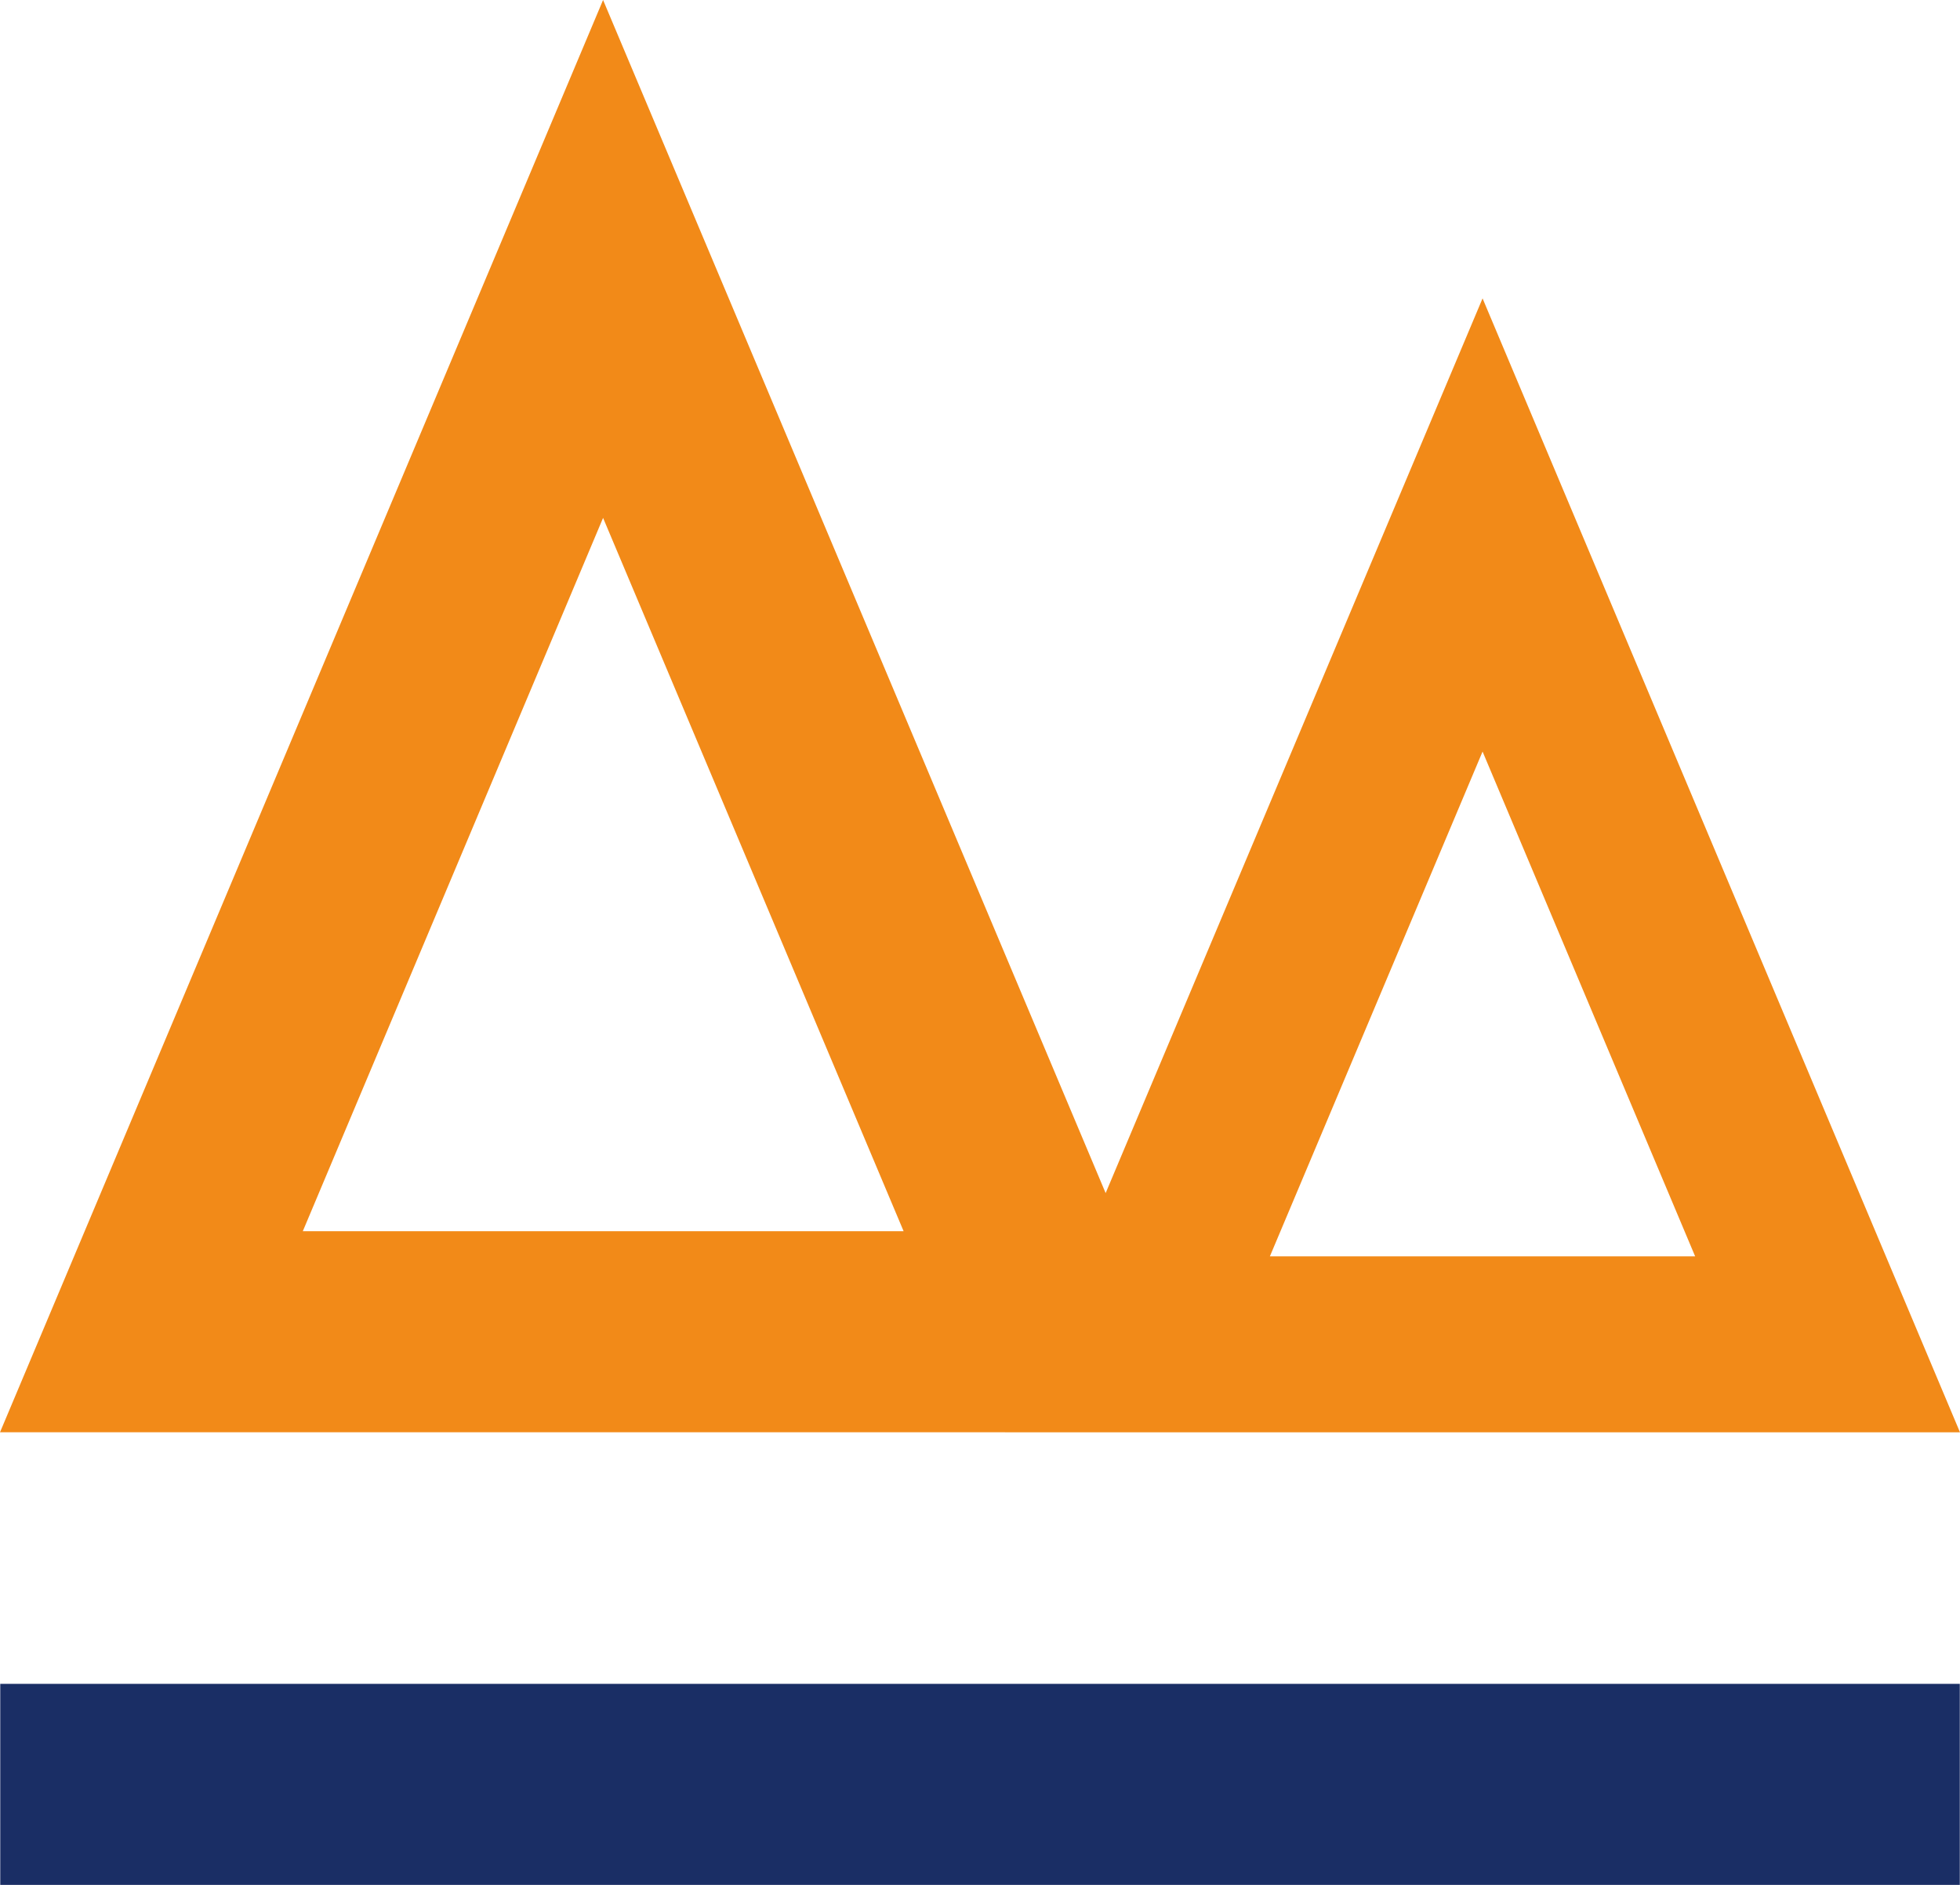 <svg xmlns="http://www.w3.org/2000/svg" width="78" height="75" viewBox="0 0 78 75">
  <defs>
    <style>
      .cls-1 {
        fill: #f28a18;
      }

      .cls-1, .cls-2 {
        fill-rule: evenodd;
      }

      .cls-2 {
        fill: #1a2e65;
      }
    </style>
  </defs>
  <path class="cls-1" d="M60.993,79.993H99L80,34.873l-15,35.6L45,23,21,79.991H60.994v0Zm-27.944-8L45,43.607,56.96,71.99H33.049ZM80,52.905l8.46,20.086H71.536Z" transform="translate(-21 -23)"/>
  <path class="cls-2" d="M21.01,98H98.992V90H21.01v8Z" transform="translate(-21 -23)"/>
</svg>
